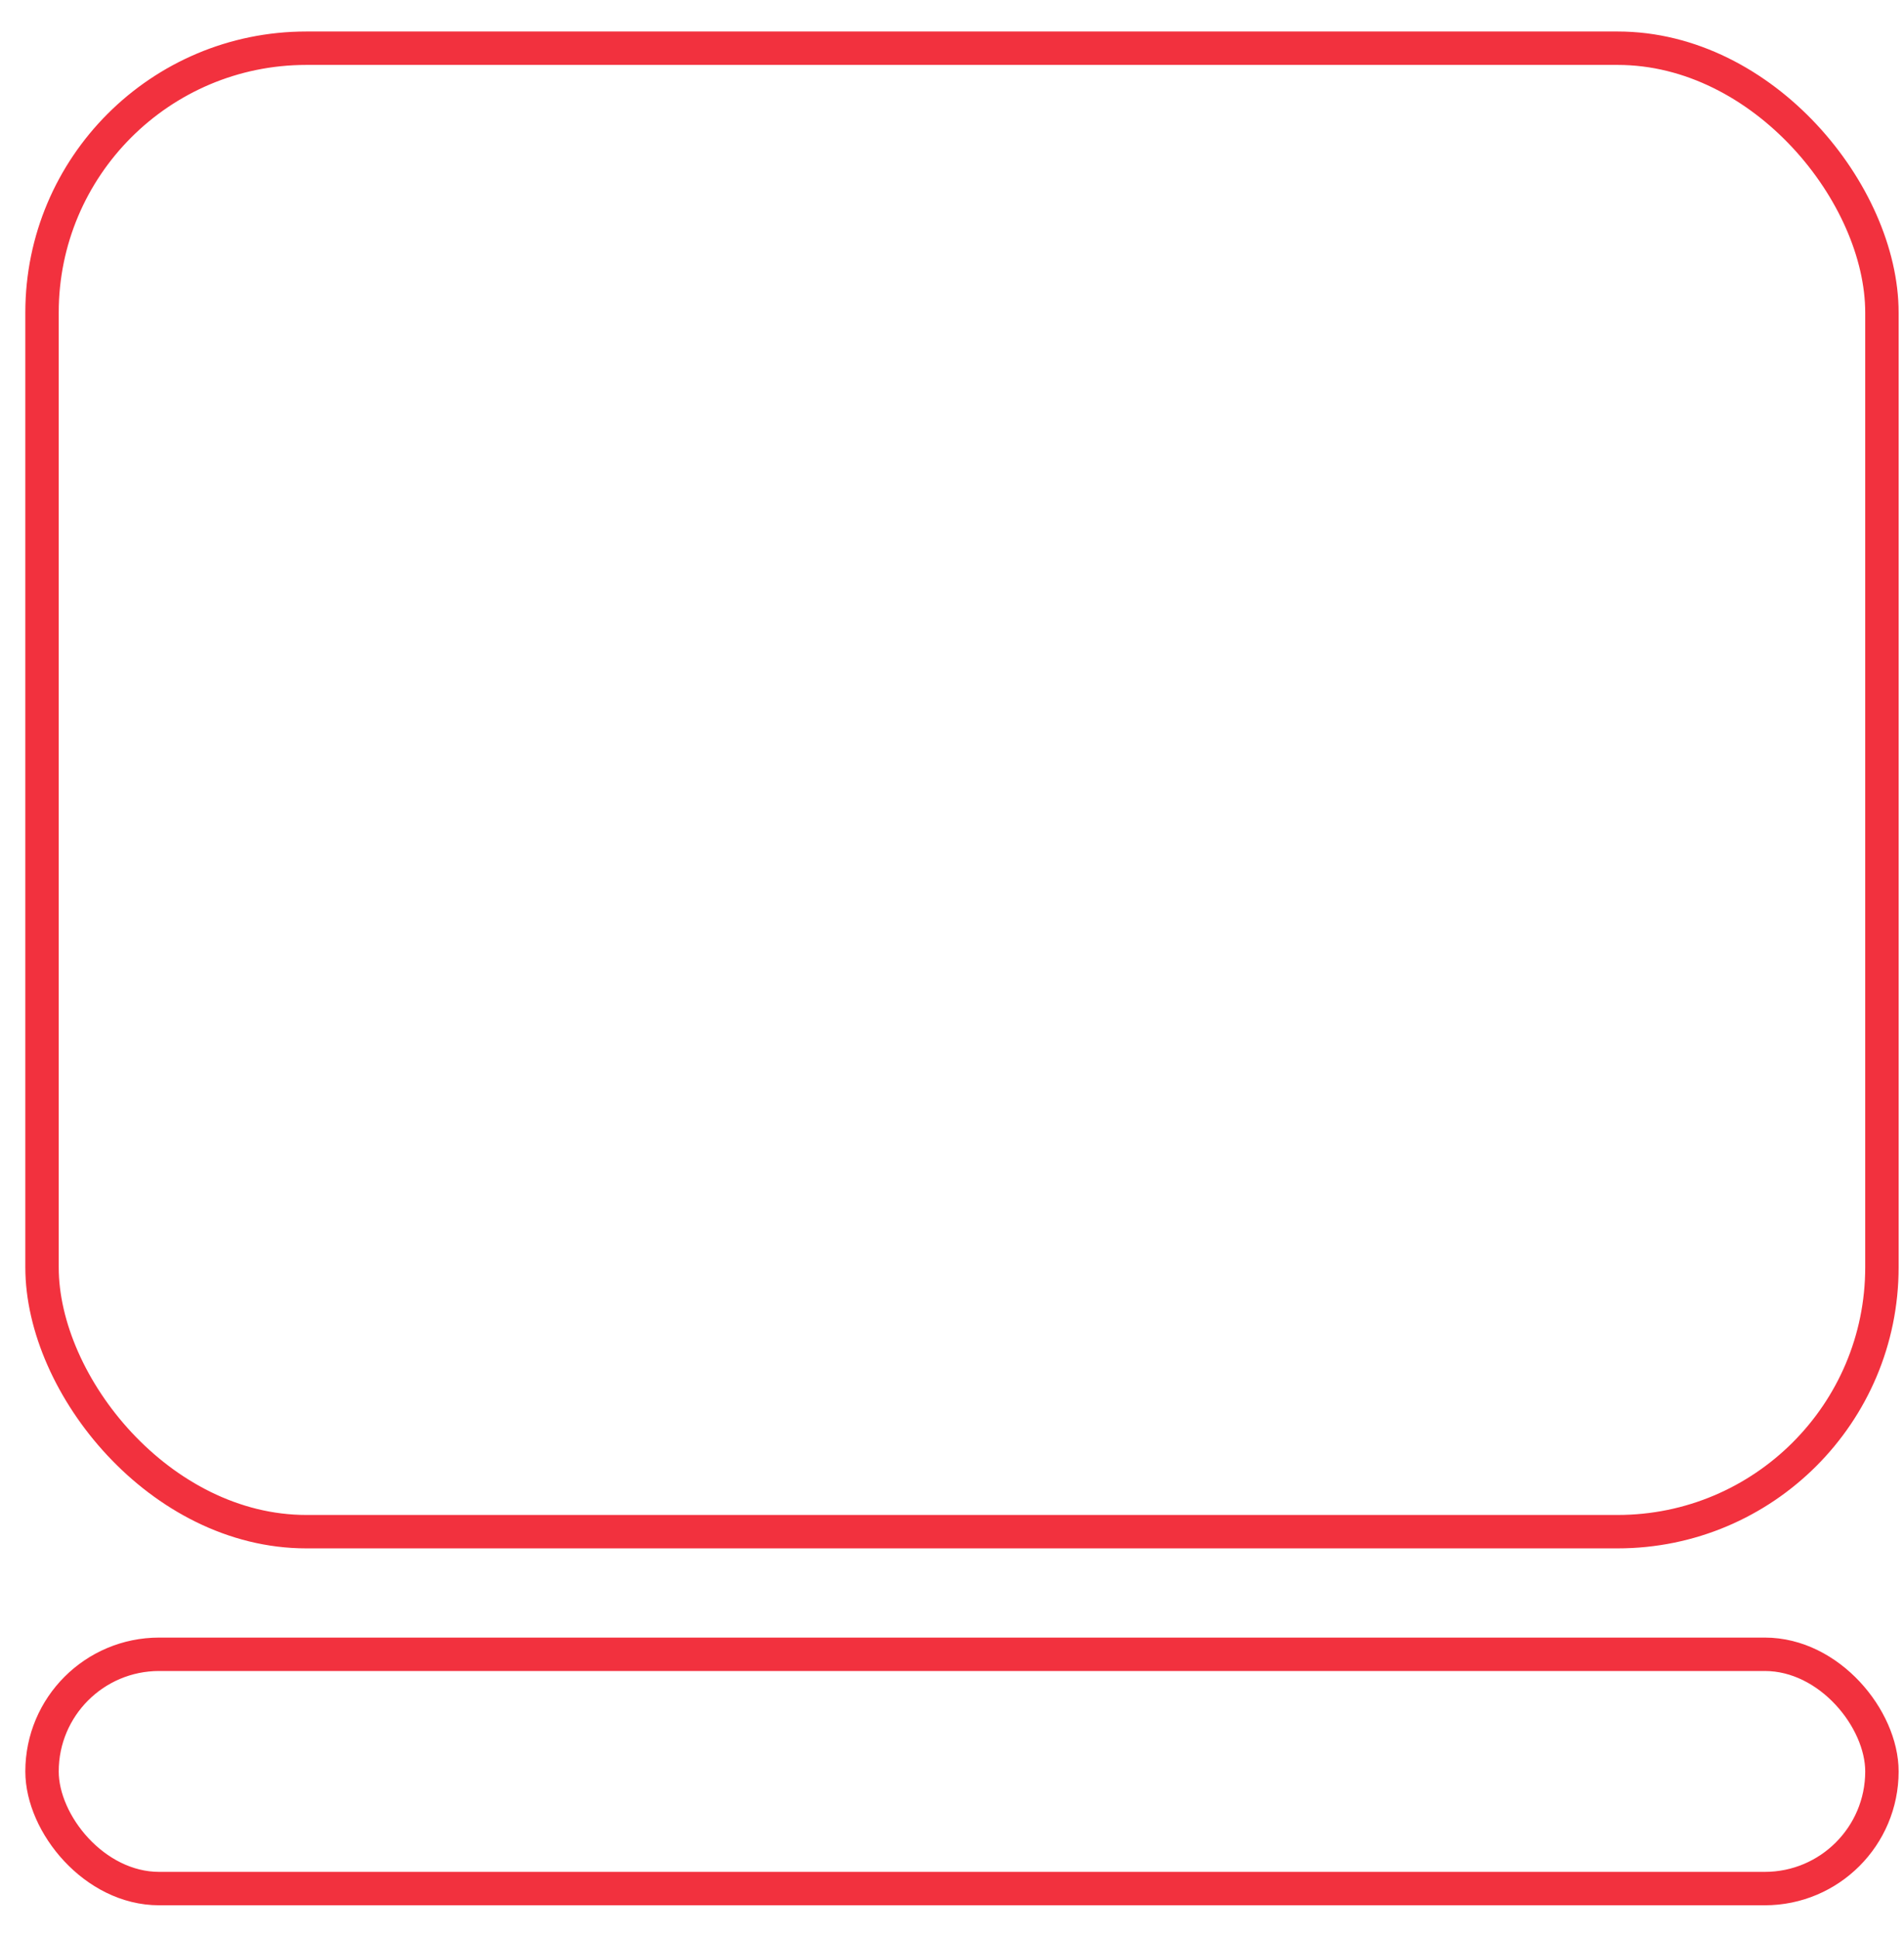 <svg width="57" height="58" viewBox="0 0 57 58" fill="none" xmlns="http://www.w3.org/2000/svg">
<rect x="1.258" y="1.443" width="55.081" height="44.399" rx="7.912" stroke="#F2313E"/>
<rect x="1.258" y="49.512" width="55.081" height="7.012" rx="3.506" stroke="#F2313E"/>
</svg>
